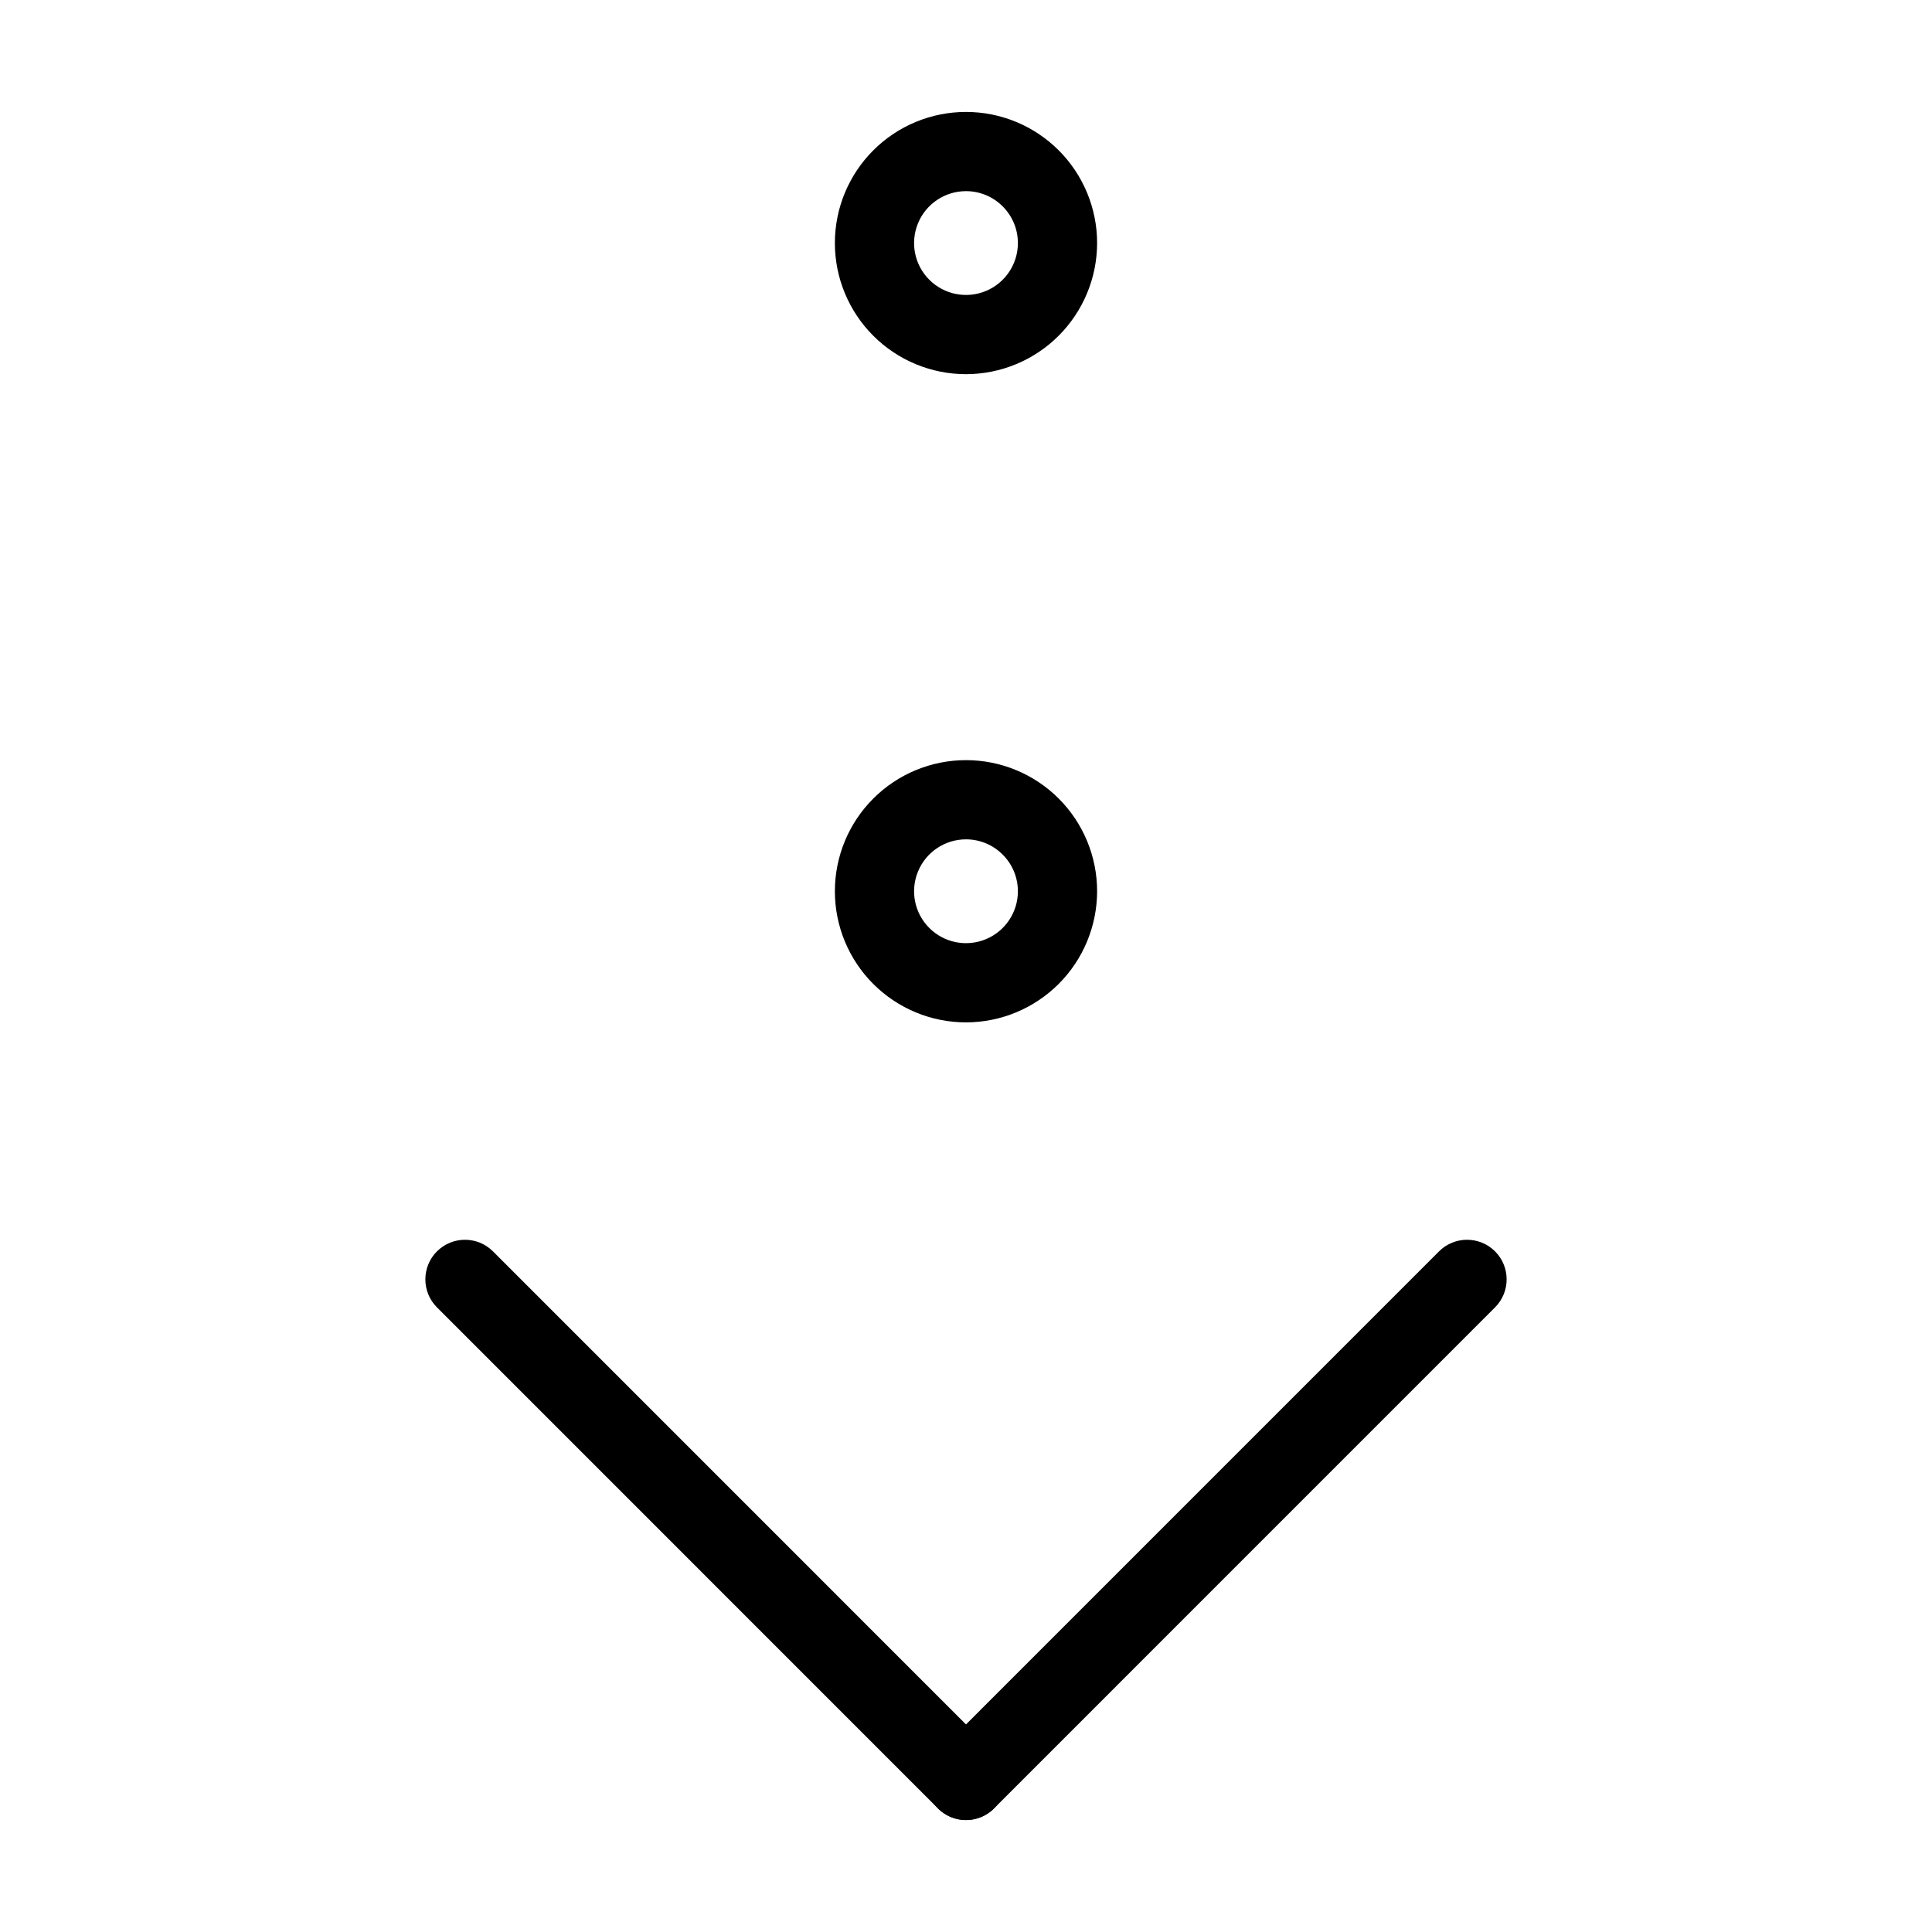 <?xml version="1.0" encoding="UTF-8"?>
<!-- Uploaded to: SVG Repo, www.svgrepo.com, Generator: SVG Repo Mixer Tools -->
<svg fill="#000000" width="800px" height="800px" version="1.1" viewBox="144 144 512 512" xmlns="http://www.w3.org/2000/svg">
 <g>
  <path d="m400 626.33c-4.246 0-8.07-2.559-9.695-6.477-1.625-3.922-0.727-8.438 2.273-11.438l132.78-132.79c4.098-4.098 10.746-4.098 14.844 0 4.098 4.098 4.098 10.742 0 14.84l-132.78 132.79c-1.965 1.973-4.637 3.078-7.418 3.074z"/>
  <path d="m400 626.33c-2.785 0.004-5.457-1.102-7.422-3.074l-132.78-132.79c-4.098-4.098-4.098-10.742 0-14.84 4.102-4.098 10.746-4.098 14.844 0l132.78 132.79c3.004 3 3.898 7.516 2.277 11.434-1.625 3.922-5.453 6.481-9.695 6.481z"/>
  <path d="m400 414.94c-9.219 0-18.055-3.66-24.57-10.176-6.519-6.519-10.18-15.355-10.18-24.57s3.66-18.055 10.18-24.57c6.516-6.516 15.352-10.18 24.57-10.18 9.215 0 18.051 3.664 24.57 10.18 6.516 6.516 10.176 15.355 10.176 24.57-0.012 9.211-3.676 18.043-10.188 24.559-6.516 6.512-15.348 10.176-24.559 10.188zm0-48.504c-5.566 0-10.582 3.352-12.711 8.492-2.129 5.141-0.953 11.059 2.984 14.992 3.934 3.934 9.848 5.109 14.988 2.981 5.141-2.129 8.492-7.144 8.492-12.707-0.008-7.594-6.16-13.75-13.754-13.758z"/>
  <path d="m400 243.16c-9.219 0-18.055-3.664-24.57-10.18-6.519-6.516-10.18-15.355-10.18-24.57 0-9.215 3.66-18.051 10.18-24.57 6.516-6.516 15.352-10.176 24.57-10.176 9.215 0 18.051 3.66 24.57 10.176 6.516 6.519 10.176 15.355 10.176 24.57-0.012 9.215-3.676 18.047-10.188 24.559-6.516 6.516-15.348 10.18-24.559 10.191zm0-48.504c-5.566 0-10.582 3.352-12.711 8.492-2.129 5.141-0.953 11.055 2.984 14.988 3.934 3.934 9.848 5.113 14.988 2.984s8.492-7.144 8.492-12.711c-0.008-7.594-6.16-13.746-13.754-13.754z"/>
 </g>
</svg>